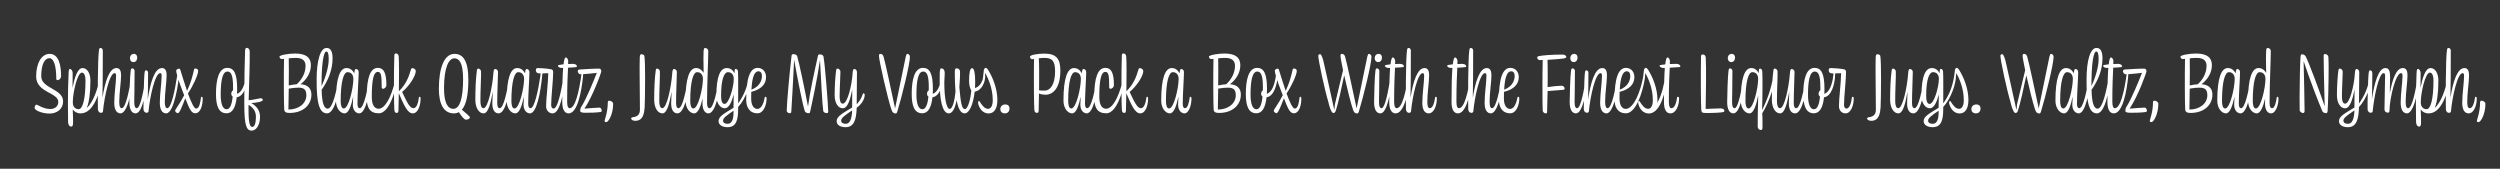 <svg width="4000" height="270" viewBox="0 0 4000 270" fill="none" xmlns="http://www.w3.org/2000/svg">
<rect x="0" y="0" width="4000" height="270" fill="#333333" stroke="none"/>
<g clip-path="url(#clip0_74_193)">
<path d="M58.26 167.4C60.36 167.4 69.04 174.4 80.52 174.4C87.94 174.4 93.26 170.06 93.26 163.06C93.26 147.8 57.84 148.36 57.84 122.32C57.84 101.04 66.38 86.2 79.4 86.2C94.38 86.2 97.74 105.1 97.74 122.04C97.74 124.84 95.36 128.2 91.86 128.2C90.88 128.2 90.04 127.36 90.04 125.96C90.04 103.28 85.28 93.06 79.12 93.06C71.42 93.06 65.96 103 65.96 121.9C65.96 141.92 100.96 141.78 100.96 162.22C100.96 174.4 91.16 181.68 79.26 181.68C66.38 181.68 55.32 176.22 55.32 172.58C55.32 170.34 56.72 167.4 58.26 167.4ZM125.882 174.68C132.042 174.68 136.802 159.84 136.802 128.2C136.802 121.06 134.562 116.16 131.062 116.16C123.502 116.16 116.362 149.48 116.502 163.76C116.502 170.76 120.282 174.68 125.882 174.68ZM116.922 195.96C116.922 201.14 115.802 202.54 114.122 202.54C111.182 202.54 109.362 200.44 108.942 195.54C108.802 193.16 108.662 180.84 108.662 166.42C108.662 150.32 109.082 130.3 109.782 116.58C109.922 111.26 110.902 110.28 112.022 110.28C113.422 110.28 116.222 112.52 116.222 117C116.222 121.76 116.082 130.3 116.082 140.52C119.302 124.14 123.922 108.88 132.182 108.88C139.322 108.88 144.642 117 144.642 128.62C144.642 149.9 142.402 164.32 138.762 172.72C149.122 163.9 156.822 141.92 160.322 120.92C161.022 117.56 163.262 120.36 162.982 122.74C160.462 147.52 150.102 181.4 129.102 181.4C128.962 181.4 128.822 181.4 128.682 181.4H128.542C123.222 181.4 119.302 178.88 116.362 175.24C116.782 183.78 116.922 189.24 116.922 195.96ZM158.461 79.34C158.881 77.52 159.441 76.82 160.561 76.68C162.101 76.68 164.341 77.8 164.481 80.46C164.621 112.66 164.201 140.94 163.921 156.48C167.981 131 174.701 108.88 186.321 108.88C191.641 108.88 193.741 113.36 193.741 120.22C193.741 131 190.801 148.78 190.801 163.06C190.801 171.18 192.761 173.14 194.721 173.14C201.161 173.14 206.621 145.7 210.541 120.78C210.821 119.94 210.961 119.24 211.381 119.24C212.221 119.24 213.201 120.64 213.201 122.04C213.201 128.76 206.201 181.4 192.901 181.4C186.741 181.4 182.821 175.66 182.821 164.6C182.821 149.62 185.621 133.8 185.761 121.48C185.761 118.54 185.061 117 183.381 117C175.121 117 166.861 155.22 164.761 178.18C164.481 179.72 163.221 180.56 161.821 180.56C159.301 180.56 157.061 179.02 156.641 174.96C156.361 164.32 156.081 93.62 158.461 79.34ZM213.536 99.36C209.896 99.36 207.936 96.42 207.936 93.2C207.936 89.14 210.456 86.2 214.236 86.2C218.156 86.2 219.556 89.42 219.556 91.94C219.556 96.56 217.036 99.36 213.536 99.36ZM218.716 173.14C224.736 173.14 229.636 145.7 233.556 120.78C233.696 119.8 233.976 119.24 234.396 119.24C235.376 119.24 236.216 120.92 236.076 122.74C233.696 147.1 227.816 181.4 217.036 181.4C210.596 181.4 206.956 174.96 206.956 163.2C206.956 154.38 207.936 119.52 209.196 112.38C209.616 110.28 210.036 109.58 211.296 109.44C213.116 109.44 215.356 110.56 215.356 113.64C215.356 142.9 214.796 154.66 214.796 162.92C214.796 171.04 216.756 173.14 218.716 173.14ZM267.585 173.14C274.025 173.14 279.625 145.7 283.545 120.78C283.685 119.94 283.965 119.24 284.245 119.24C285.085 119.24 286.065 120.64 286.065 122.04C286.065 128.76 279.065 181.4 265.905 181.4C259.605 181.4 255.685 175.52 255.685 164.32C255.825 149.34 258.485 133.66 258.625 121.48C258.625 118.54 257.925 117 256.385 117C247.985 117 239.725 155.36 237.625 178.32C237.485 179.58 236.225 180.42 234.545 180.42C232.305 180.42 229.785 178.74 229.505 174.68C229.365 167.54 230.205 122.74 231.465 115.18C231.745 113.5 232.305 112.66 233.425 112.52C234.825 112.52 236.925 113.5 236.925 116.3C236.925 134.22 236.645 149.62 236.365 159.42C240.425 132.68 247.005 108.88 259.185 108.88C264.505 108.88 266.605 113.36 266.605 120.22C266.605 131 263.665 148.78 263.665 163.06C263.665 171.04 265.625 173.14 267.585 173.14ZM312.304 181.26C305.864 181.26 302.504 172.86 296.484 157.18C291.584 169.78 287.384 181.12 284.584 181.12C282.624 181.12 280.244 178.74 280.244 177.34C280.244 174.68 286.684 167.96 294.664 152.42C293.964 150.74 293.264 148.92 292.564 146.96C285.144 128.2 281.924 116.3 281.924 113.36C281.924 111.96 282.764 111.12 284.304 110.42C285.144 110 285.844 109.86 286.684 109.86C287.384 109.86 288.084 110.28 288.504 111.68C290.464 117.7 294.664 132.12 299.284 145.42C305.164 132.96 307.964 122.6 310.624 110.56C310.904 110 311.604 109.58 312.304 109.58C314.684 109.58 317.064 110.7 317.064 113.5C317.064 119.52 308.664 138 300.684 149.48C305.444 162.5 310.344 173.7 313.704 173.7C319.304 173.7 320.564 163.2 321.544 155.92C321.684 155.22 322.104 154.8 322.664 154.8C323.784 154.8 324.344 155.92 324.344 157.88C324.344 168.24 320.984 181.26 312.304 181.26ZM362.503 174.82C368.103 174.82 371.043 167.12 372.303 154.52C370.623 153.4 370.063 151.72 370.063 150.04C370.063 147.94 370.903 145.7 372.863 144.44C372.863 142.62 372.863 140.66 372.863 138.7C372.863 119.8 369.503 114.48 363.903 114.48C355.643 114.48 353.123 130.16 353.123 151.72C353.123 165.58 356.203 174.82 362.503 174.82ZM362.503 181.26C349.763 181.26 345.563 169.08 345.563 150.32C345.563 127.5 350.043 108.6 363.623 108.6C374.263 108.6 379.443 117.42 379.443 142.06C379.443 144.86 379.443 147.52 379.163 150.04C387.423 147.66 391.763 135.2 393.723 120.78C394.003 120.08 394.143 119.52 394.423 119.52C395.403 119.52 396.523 120.78 396.383 122.6C395.543 135.76 390.503 154.24 378.743 155.64C377.063 171.46 372.023 181.26 362.503 181.26ZM402.763 208.98C393.943 208.98 390.863 200.44 390.863 164.6C390.863 125.26 391.423 102.58 392.123 81.02C392.403 77.52 393.243 76.54 394.643 76.54C397.443 76.54 399.543 78.64 399.543 82.7C399.823 97.68 398.843 128.06 397.863 160.4C404.723 159.98 415.083 157.18 417.603 157.18C418.863 157.18 420.543 158.72 420.543 159.84C420.543 162.5 411.583 164.32 402.203 164.88C411.723 170.76 416.063 177.48 416.063 187.14C416.063 199.74 410.043 208.98 402.763 208.98ZM403.603 203.1C407.243 203.1 409.483 197.36 409.483 187C409.483 178.88 406.123 173 397.723 167.68C397.723 168.94 397.583 170.34 397.583 171.74C397.723 187.42 397.723 203.1 403.603 203.1ZM461.869 175.24C477.549 175.24 490.149 165.86 490.149 152.42C490.149 144.58 487.629 140.24 477.549 140.24C474.329 140.24 468.309 140.66 462.009 141.78C461.869 156.06 461.589 169.22 461.449 175.24H461.869ZM473.349 92.64C469.429 92.64 465.509 92.92 462.009 93.34C462.289 102.02 462.149 119.66 462.009 136.74C466.349 135.76 471.109 135.06 474.889 134.78C483.289 126.94 488.889 116.72 488.889 105.1C488.889 97.82 484.689 92.64 473.349 92.64ZM450.669 94.46C448.429 94.46 447.169 91.94 447.169 90.68C447.169 88.16 461.589 85.64 471.949 85.64C490.569 85.64 497.429 92.78 497.429 104.4C497.429 116.58 490.569 127.22 480.909 134.78C492.809 135.48 498.269 141.78 498.269 151.44C498.269 167.54 485.389 180.7 463.269 180.7C457.669 180.7 455.009 179.16 454.729 175.24C454.169 167.68 453.889 119.8 454.449 94.18C452.909 94.32 451.509 94.46 450.669 94.46ZM514.468 135.48C514.468 136.32 514.468 137.02 514.468 137.72C521.748 122.04 525.948 105.8 525.948 94.74C525.948 84.8 524.268 82.42 522.168 82.42C517.548 82.42 514.468 103 514.468 135.48ZM524.408 173.84C532.108 173.84 538.548 146.12 542.468 120.78C543.028 117.42 545.268 120.22 544.988 122.6C542.608 147.1 535.748 181.4 523.288 181.4C511.248 181.4 506.347 165.86 506.627 127.22C506.627 96.84 512.508 76.68 522.588 76.68C529.168 76.68 532.108 82.56 532.108 93.34C532.108 111.82 525.108 128.76 514.608 143.74C515.168 164.32 518.108 173.84 524.408 173.84ZM555.993 115.46C549.973 115.46 545.073 129.88 545.073 161.66C545.073 168.38 546.473 173.56 550.113 173.56C557.953 173.56 565.373 140.52 565.373 126.38C565.373 119.38 561.733 115.46 555.993 115.46ZM574.753 181.4C569.293 181.4 564.253 175.94 564.533 167.12L565.093 154.52C562.013 168.94 557.953 181.4 551.373 181.4C544.513 181.4 537.513 173.28 537.513 161.1C537.513 124.84 543.953 108.88 554.313 108.88C560.193 108.88 564.253 112.38 566.913 117.28C567.473 112.24 567.753 110.42 569.573 110.42C572.093 110.42 573.913 112.66 573.913 115.32C573.913 124.84 571.953 150.32 571.953 166.14C571.953 171.88 573.913 173.14 575.593 173.14C582.033 173.14 587.773 145.7 591.553 120.78C592.253 117.42 594.493 120.22 594.213 122.74C591.693 147.1 585.673 181.4 574.753 181.4ZM605.912 173.98C618.092 173.98 629.432 146.82 633.772 120.78C634.052 119.94 634.192 119.24 634.612 119.24C635.452 119.24 636.432 120.64 636.432 122.04C636.432 128.76 626.352 181.26 606.052 181.26C591.772 181.26 586.732 172.44 586.732 156.06C586.732 123.72 592.612 108.6 604.652 108.6C613.752 108.6 618.232 116.16 618.232 136.18C618.232 139.68 614.872 142.06 613.052 142.06C611.652 142.06 610.672 141.36 610.672 139.54C610.812 119.94 609.552 115.04 604.512 115.04C598.212 115.04 594.852 125.54 594.852 154.94C594.852 169.22 599.892 173.98 605.912 173.98ZM630.941 88.44C630.941 86.62 631.921 85.5 633.321 85.5C635.841 85.5 637.801 87.18 637.941 90.54C638.641 98.8 638.501 124.56 638.221 145.98C649.281 135.2 653.901 123.86 657.541 111.12C657.961 109.58 658.661 109.02 659.921 109.02C661.601 109.02 665.241 110.56 665.241 113.78C665.241 121.34 654.881 137.72 643.401 147.1C651.101 163.34 655.581 173.14 661.461 173.14C667.061 173.14 669.301 163.2 670.281 155.78C670.561 155.22 670.841 154.8 671.401 154.8C672.381 154.8 672.941 155.92 672.941 157.88C672.941 168.24 669.021 181.4 660.341 181.4C651.801 181.4 645.781 167.12 638.081 149.06C637.941 162.36 637.661 173.56 637.521 176.92C637.241 179.44 636.681 180.7 634.861 180.7C632.621 180.7 631.221 179.3 630.941 175.8C630.241 168.38 629.961 113.64 630.941 88.44ZM725.419 174.12C735.779 174.12 740.959 156.62 740.959 126.66C740.959 98.38 733.679 93.34 726.959 93.34C717.999 93.34 710.439 108.04 710.439 141.08C710.439 164.6 716.319 174.12 725.419 174.12ZM726.259 181.4C710.579 181.4 702.179 167.54 702.179 142.2C702.179 108.18 710.859 86.2 727.239 86.2C740.119 86.2 749.359 96.14 749.359 127.5C749.359 150.46 746.279 167.12 738.999 175.52C743.619 179.72 749.079 183.92 751.319 186.58C751.739 187 751.879 187.42 751.879 187.84C751.879 189.94 748.519 191.48 745.579 191.48C742.499 191.48 738.299 185.74 734.239 179.44C731.859 180.7 729.199 181.4 726.259 181.4ZM797.794 181.4C791.354 181.4 787.574 175.38 787.714 165.02C787.714 164.88 787.994 155.36 788.414 146.54C785.194 164.88 781.274 181.4 773.714 181.4C766.294 181.4 760.554 172.58 760.554 159.7C760.554 143.18 761.254 125.12 762.934 113.36C763.214 110.7 763.774 109.72 765.174 109.72C766.714 109.72 769.514 111.12 769.654 114.62C770.074 121.06 768.534 146.26 768.674 161.66C768.674 168.24 770.074 173.14 773.574 173.14C780.994 173.14 787.714 138.56 789.254 119.24C789.674 112.8 790.094 110.42 792.334 110.42C794.714 110.42 796.814 112.52 796.814 115.18C796.814 124.42 795.554 147.52 795.554 164.88C795.554 171.46 797.514 173.14 799.474 173.14C805.914 173.14 811.514 145.7 815.434 120.78C816.134 117.42 818.374 120.22 818.094 122.74C815.574 147.1 809.274 181.4 797.794 181.4ZM829.157 115.46C823.137 115.46 818.237 129.88 818.237 161.66C818.237 168.38 819.637 173.56 823.277 173.56C831.117 173.56 838.537 140.52 838.537 126.38C838.537 119.38 834.897 115.46 829.157 115.46ZM847.917 181.4C842.457 181.4 837.417 175.94 837.697 167.12L838.257 154.52C835.177 168.94 831.117 181.4 824.537 181.4C817.677 181.4 810.677 173.28 810.677 161.1C810.677 124.84 817.117 108.88 827.477 108.88C833.357 108.88 837.417 112.38 840.077 117.28C840.637 112.24 840.917 110.42 842.737 110.42C845.257 110.42 847.077 112.66 847.077 115.32C847.077 124.84 845.117 150.32 845.117 166.14C845.117 171.88 847.077 173.14 848.757 173.14C855.197 173.14 860.937 145.7 864.717 120.78C865.417 117.42 867.657 120.22 867.377 122.74C864.857 147.1 858.837 181.4 847.917 181.4ZM885.656 173.7C892.236 173.7 897.696 147.66 902.036 120.78C902.596 117.42 904.836 120.22 904.556 122.74C902.176 147.1 896.156 181.4 884.256 181.4C877.676 181.4 873.756 175.94 873.756 169.92C873.756 158.02 876.976 133.38 877.256 117.14C874.736 117.28 870.956 117.28 867.876 117.42C867.456 121.06 867.036 125.4 866.616 128.2C866.476 129.74 866.196 130.02 865.636 130.02C864.516 130.02 863.676 129.18 863.676 128.06C864.096 125.54 864.656 121.62 865.076 117.42C864.236 117.42 863.536 117.42 863.116 117.42C858.216 117.42 857.236 114.34 857.376 111.96C857.516 110 858.496 108.88 860.316 108.88C863.676 108.88 873.476 109.44 881.036 110.7C883.836 111.26 885.096 112.24 885.096 115.46C885.096 127.92 881.876 155.08 881.876 167.96C881.876 171.32 883.416 173.7 885.656 173.7ZM899.603 163.2C899.603 137.3 900.163 119.8 901.003 108.74C899.883 108.74 899.043 108.74 898.483 108.74C895.683 108.74 892.603 107.06 892.603 105.1C892.603 104.12 896.663 103.42 901.703 102.86C902.543 95.02 903.803 91.94 905.203 91.94C907.303 91.94 909.123 95.16 909.123 97.54C909.123 98.94 909.123 100.62 908.983 102.44C912.343 102.16 915.283 102.16 916.963 102.16C921.163 102.16 923.123 104.68 923.123 105.94C923.123 106.5 922.703 107.06 922.003 107.34C921.163 107.62 914.723 108.04 908.843 108.32C908.283 119.52 907.443 136.6 907.443 162.92C907.443 171.04 909.543 173.14 911.503 173.14C920.603 173.14 926.343 145.7 930.263 120.78C930.823 117.42 933.063 120.22 932.783 122.74C930.403 147.1 923.823 181.4 909.823 181.4C903.243 181.4 899.603 174.96 899.603 163.2ZM936.167 180.42C930.987 180.42 928.327 179.44 928.327 177.62C928.327 174.54 929.027 172.44 929.867 171.18C937.847 159.28 950.867 126.94 954.927 116.58C947.367 117.42 938.967 118.4 933.087 118.68C932.807 122.04 932.387 125.82 932.107 128.48C931.967 129.88 931.547 130.02 930.987 130.02C929.867 130.02 929.027 129.18 929.027 128.06C929.447 125.68 929.867 122.46 930.287 118.82C929.727 118.82 929.307 118.82 928.887 118.82C925.807 118.82 924.407 115.32 924.407 113.92C924.407 111.68 926.087 111.12 929.027 111.12C937.567 110.56 950.027 109.72 959.127 109.86C960.667 109.86 962.067 111.54 962.067 114.06C962.067 116.16 948.627 153.82 935.047 173.84C943.307 173.28 953.947 172.16 959.127 172.16C961.087 172.16 962.767 174.54 962.767 177.06C962.767 178.18 962.487 178.88 961.227 179.16C953.667 180.28 944.987 180.42 936.167 180.42ZM970.105 195.4C968.285 195.4 967.305 194.56 967.305 193.72C967.305 191.34 972.485 180 972.485 163.62C972.485 162.08 973.605 161.1 974.585 161.1C977.665 161.1 981.025 163.2 981.025 166.28C981.025 182.8 973.465 195.4 970.105 195.4ZM1016.47 193.3C1012.69 193.3 1009.89 191.62 1009.89 189.66C1009.89 188.68 1010.59 187.84 1011.99 187.7C1019.55 186.72 1023.89 183.92 1023.89 175.24C1023.89 164.46 1023.61 142.48 1023.47 124C1023.33 112.52 1023.33 100.62 1023.61 91.94C1023.75 88.72 1024.17 86.76 1026.27 86.76C1027.81 86.76 1030.75 87.46 1031.03 89.84C1031.87 95.44 1032.15 108.74 1032.15 123.16C1032.15 143.88 1031.87 166.28 1031.45 171.6C1030.75 180.28 1029.49 193.3 1016.47 193.3ZM1083.95 181.4C1077.51 181.4 1073.73 175.38 1073.87 165.02C1073.87 164.88 1074.15 155.36 1074.57 146.54C1071.35 164.88 1067.43 181.4 1059.87 181.4C1052.45 181.4 1046.71 172.58 1046.71 159.7C1046.71 143.18 1047.41 125.12 1049.09 113.36C1049.37 110.7 1049.93 109.72 1051.33 109.72C1052.87 109.72 1055.67 111.12 1055.81 114.62C1056.23 121.06 1054.69 146.26 1054.83 161.66C1054.83 168.24 1056.23 173.14 1059.73 173.14C1067.15 173.14 1073.87 138.56 1075.41 119.24C1075.83 112.8 1076.25 110.42 1078.49 110.42C1080.87 110.42 1082.97 112.52 1082.97 115.18C1082.97 124.42 1081.71 147.52 1081.71 164.88C1081.71 171.46 1083.67 173.14 1085.63 173.14C1092.07 173.14 1097.67 145.7 1101.59 120.78C1102.29 117.42 1104.53 120.22 1104.25 122.74C1101.73 147.1 1095.43 181.4 1083.95 181.4ZM1115.31 115.46C1109.29 115.46 1104.39 129.88 1104.39 161.66C1104.39 168.38 1105.79 173.56 1109.43 173.56C1117.27 173.56 1124.69 140.52 1124.69 126.38C1124.69 119.38 1121.05 115.46 1115.31 115.46ZM1135.33 173.14C1141.63 173.14 1147.23 145.7 1151.15 120.78C1151.29 119.94 1151.43 119.24 1151.99 119.24C1152.97 119.24 1153.81 120.92 1153.81 122.74C1151.29 147.1 1144.99 181.4 1133.51 181.4C1127.91 181.4 1123.71 175.52 1123.99 164.74C1123.99 163.76 1123.99 161.1 1124.13 157.6C1121.05 170.62 1116.85 181.4 1110.69 181.4C1103.83 181.4 1096.83 173.28 1096.83 161.1C1096.83 124.84 1103.27 108.88 1113.63 108.88C1119.23 108.88 1123.15 112.1 1125.81 116.58C1125.81 116.3 1125.81 116.02 1125.81 115.88C1125.11 77.8 1125.53 76.82 1128.19 76.82C1131.41 76.82 1133.23 79.2 1133.23 81.72C1133.23 97.4 1131.27 135.06 1131.27 164.88C1131.27 171.46 1133.23 173.14 1135.33 173.14ZM1163.96 203.52C1156.4 203.52 1149.68 200.3 1149.68 193.72C1149.68 186.16 1159.34 181.26 1173.62 172.44C1173.76 166.98 1173.9 160.82 1173.9 152.42V151.16C1170.82 163.2 1166.34 173.28 1159.48 173.28C1152.9 173.28 1146.18 165.44 1146.18 153.4C1146.18 122.04 1152.48 108.88 1162.84 108.88C1168.72 108.88 1172.78 112.38 1175.16 117.14C1175.3 111.26 1175.86 110.28 1176.98 110.28C1179.36 110.28 1180.48 112.1 1180.76 114.34C1181.32 123.86 1181.04 140.8 1181.04 165.44C1189.58 153.26 1195.46 141.22 1198.68 120.78C1198.96 119.94 1199.1 119.24 1199.52 119.24C1200.36 119.24 1201.34 120.64 1201.34 122.04C1201.34 134.36 1193.22 158.16 1181.04 171.18C1181.04 172.02 1181.04 173 1181.04 173.84C1181.04 192.32 1177.96 203.52 1163.96 203.52ZM1164.52 198.06C1170.82 198.06 1173.62 190.78 1173.62 180.28C1173.62 179.3 1173.62 178.18 1173.62 177.2C1162.84 184.48 1156.82 188.82 1156.82 193.02C1156.82 195.68 1158.78 198.06 1164.52 198.06ZM1164.66 115.46C1158.64 115.46 1153.74 126.94 1153.74 153.12C1153.74 160.82 1155.14 166.28 1159.2 166.28C1166.62 166.28 1174.04 138.56 1174.04 126.38C1174.04 119.38 1170.4 115.46 1164.66 115.46ZM1213.36 114.06C1207.62 114.06 1203.42 122.04 1202.3 143.46C1216.02 138.28 1219.1 127.92 1219.1 121.62C1219.1 116.86 1217.14 114.06 1213.36 114.06ZM1211.82 174.26C1218.96 174.26 1222.18 163.34 1223.58 155.92C1223.86 155.22 1224.28 154.8 1224.98 154.8C1225.96 154.8 1226.52 155.92 1226.52 157.88C1226.52 168.24 1221.48 181.26 1212.1 181.26C1199.08 181.26 1193.9 171.32 1193.9 159.56C1193.9 125.26 1199.92 108.6 1212.24 108.6C1219.8 108.6 1225.68 114.34 1225.68 123.3C1225.68 134.92 1217.56 143.18 1202.02 146.96C1201.88 150.18 1201.88 153.82 1201.88 157.74C1201.88 168.94 1206.36 174.26 1211.82 174.26ZM1296.17 179.02C1295.75 180.56 1295.33 181.12 1293.79 181.12C1291.83 181.12 1288.61 180.28 1287.77 177.9C1284.27 168.38 1276.29 126.94 1270.55 95.44C1269.15 130.02 1266.63 167.4 1266.07 178.88C1265.93 180.56 1265.09 181.12 1263.69 181.12C1261.45 181.12 1258.79 179.72 1258.79 177.06C1258.79 166.84 1262.85 119.38 1266.49 89.28C1266.63 87.32 1267.75 86.62 1269.15 86.62C1271.81 86.62 1274.75 87.6 1275.45 89.7C1279.23 102.86 1287.35 141.92 1292.81 170.48C1295.89 146.96 1303.03 114.76 1308.63 89.56C1309.05 87.74 1309.61 87.04 1311.71 87.04C1313.95 87.04 1317.03 87.88 1317.59 90.54C1320.25 105.38 1324.87 166.84 1325.15 178.18C1325.15 179.86 1324.59 180.98 1322.91 180.98C1320.67 180.98 1317.59 180 1317.17 177.2C1315.63 166.28 1313.81 130.02 1311.99 96C1308.07 124.14 1299.25 165.3 1296.17 179.02ZM1352.93 203.52C1344.95 203.52 1338.65 200.3 1338.65 193.72C1338.65 186.16 1348.59 180.98 1363.43 172.02C1363.43 166.14 1363.43 154.24 1363.57 143.32C1360.49 159.14 1356.29 173.28 1348.45 173.28C1341.17 173.28 1335.43 165.02 1335.43 152.42C1335.43 138.42 1336.41 123.3 1337.67 113.36C1338.09 110.7 1338.65 109.72 1340.05 109.72C1342.01 109.72 1344.67 111.68 1344.67 115.04C1344.67 121.48 1343.41 141.78 1343.41 154.38C1343.41 160.96 1344.81 165.86 1348.45 165.86C1356.15 165.86 1362.87 136.04 1363.99 119.24C1364.41 112.8 1364.83 110.42 1366.79 110.42C1369.45 110.42 1370.99 112.66 1371.13 115.32C1371.27 125.4 1370.71 149.76 1370.71 166.84C1374.91 162.36 1378.27 157.6 1380.79 149.62C1380.93 149.34 1381.07 149.2 1381.49 149.2C1382.19 149.2 1383.59 150.32 1383.59 151.44C1383.59 159.84 1376.87 168.38 1370.71 172.3C1370.15 191.76 1366.37 203.52 1352.93 203.52ZM1353.49 198.06C1360.07 198.06 1363.01 189.52 1363.43 176.64C1352.09 184.34 1345.79 188.68 1345.79 193.02C1345.79 195.68 1347.75 198.06 1353.49 198.06ZM1426.37 175.52C1420.35 158.3 1406.35 96.42 1406.35 89.56C1406.35 87.46 1406.77 86.2 1408.45 86.2C1410.69 86.2 1412.65 87.32 1413.63 90.4C1417.13 102.72 1425.81 144.16 1432.11 173.42C1437.99 145 1446.25 104.96 1449.19 90.82C1450.03 87.46 1450.45 86.2 1451.99 86.2C1453.53 86.2 1455.91 88.16 1455.91 90.82C1455.91 102.16 1442.75 155.78 1435.89 177.9C1435.05 180.56 1434.49 181.54 1433.09 181.54C1429.87 181.54 1427.91 180.14 1426.37 175.52ZM1475.67 174.82C1481.27 174.82 1484.21 167.12 1485.47 154.52C1483.79 153.4 1483.23 151.72 1483.23 150.04C1483.23 147.94 1484.07 145.7 1486.03 144.44C1486.03 142.62 1486.03 140.66 1486.03 138.7C1486.03 119.8 1482.67 114.48 1477.07 114.48C1468.81 114.48 1466.29 130.16 1466.29 151.72C1466.29 165.58 1469.37 174.82 1475.67 174.82ZM1475.67 181.26C1462.93 181.26 1458.73 169.08 1458.73 150.32C1458.73 127.5 1463.21 108.6 1476.79 108.6C1487.43 108.6 1492.61 117.42 1492.61 142.06C1492.61 144.86 1492.61 147.52 1492.33 150.04C1500.59 147.66 1504.93 135.2 1506.89 120.78C1507.17 120.08 1507.31 119.52 1507.59 119.52C1508.57 119.52 1509.69 120.78 1509.55 122.6C1508.71 135.76 1503.67 154.24 1491.91 155.64C1490.23 171.46 1485.19 181.26 1475.67 181.26ZM1543.37 181.4C1536.93 181.4 1533.01 173.28 1530.63 160.4C1528.11 173 1524.05 181.4 1518.17 181.4C1507.53 181.4 1503.47 159.56 1503.47 130.44C1503.47 116.58 1503.61 113.92 1504.17 111.68C1504.45 110.14 1505.01 109.44 1506.27 109.44C1509.21 109.44 1511.59 112.1 1511.59 117C1511.59 120.92 1510.89 127.64 1510.89 131.7C1510.89 159.28 1514.81 174.26 1519.43 174.26C1524.05 174.26 1527.27 161.94 1528.81 146.68C1527.97 137.3 1527.69 126.52 1527.69 115.18C1527.69 110.98 1528.53 109.3 1530.35 109.3C1533.71 109.3 1536.09 111.4 1536.09 114.76C1536.09 119.94 1535.95 127.78 1534.97 139.68C1537.21 165.16 1538.89 174.54 1543.93 174.54C1548.55 174.54 1553.17 158.16 1554.01 144.58C1551.63 141.08 1550.51 134.78 1550.51 129.32C1550.51 116.58 1552.05 109.02 1555.27 109.02C1558.63 109.02 1560.31 117 1560.31 130.58C1560.31 134.08 1560.17 137.58 1560.03 140.94C1567.87 138.42 1572.21 130.72 1573.75 120.78C1573.89 119.94 1574.17 119.52 1574.45 119.52C1575.43 119.52 1576.55 120.92 1576.41 122.6C1575.99 131.7 1570.95 144.86 1559.47 146.68C1557.23 166.98 1550.93 181.4 1543.37 181.4ZM1595.81 159.98C1595.81 173.28 1590.91 181.54 1581.67 181.54C1572.99 181.54 1566.83 174.12 1565.01 165.44C1564.31 163.06 1565.99 160.4 1567.11 161.94C1571.59 169.22 1575.65 174.12 1580.97 174.12C1584.89 174.12 1588.39 169.92 1588.39 160.4C1588.39 140.38 1580.55 124.56 1576.49 116.86C1576.07 120.78 1575.51 125.4 1575.09 128.2C1574.95 129.74 1574.67 130.02 1574.11 130.02C1572.99 130.02 1572.15 129.18 1572.29 128.06C1572.71 124.28 1573.55 117.7 1574.25 111.54C1574.67 109.72 1576.49 108.46 1577.33 108.46C1578.31 108.46 1579.57 109.86 1580.97 111.82C1588.25 123.44 1595.81 141.64 1595.81 159.98ZM1607.78 181.4C1603.02 181.4 1600.5 178.32 1600.5 174.82C1600.5 170.34 1603.58 167.12 1608.48 167.12C1613.66 167.12 1615.2 170.62 1615.2 173.42C1615.2 178.46 1612.26 181.4 1607.78 181.4ZM1671.49 145C1679.75 145 1688.15 136.18 1688.15 114.06C1688.15 96.56 1682.83 92.64 1670.65 92.64C1667.85 92.64 1664.91 92.92 1662.11 93.34C1662.81 101.74 1662.67 124.7 1662.53 144.58C1664.49 144.72 1667.43 145 1671.49 145ZM1661.83 176.78C1661.69 179.3 1661.27 180.7 1659.31 180.56C1656.79 180.56 1655.25 179.44 1654.97 175.94C1654.27 168.8 1653.99 120.5 1654.41 94.46C1653.15 94.6 1652.03 94.74 1651.05 94.74C1649.23 94.74 1647.97 91.94 1647.97 90.68C1647.97 87.74 1661.55 85.78 1670.79 85.78C1690.67 85.78 1696.55 94.46 1696.55 113.22C1696.55 139.26 1686.05 151.44 1672.89 151.58C1669.67 151.58 1664.91 150.88 1662.39 149.62C1662.25 162.5 1661.97 173.42 1661.83 176.78ZM1720.02 115.46C1714 115.46 1709.1 129.88 1709.1 161.66C1709.1 168.38 1710.5 173.56 1714.14 173.56C1721.98 173.56 1729.4 140.52 1729.4 126.38C1729.4 119.38 1725.76 115.46 1720.02 115.46ZM1738.78 181.4C1733.32 181.4 1728.28 175.94 1728.56 167.12L1729.12 154.52C1726.04 168.94 1721.98 181.4 1715.4 181.4C1708.54 181.4 1701.54 173.28 1701.54 161.1C1701.54 124.84 1707.98 108.88 1718.34 108.88C1724.22 108.88 1728.28 112.38 1730.94 117.28C1731.5 112.24 1731.78 110.42 1733.6 110.42C1736.12 110.42 1737.94 112.66 1737.94 115.32C1737.94 124.84 1735.98 150.32 1735.98 166.14C1735.98 171.88 1737.94 173.14 1739.62 173.14C1746.06 173.14 1751.8 145.7 1755.58 120.78C1756.28 117.42 1758.52 120.22 1758.24 122.74C1755.72 147.1 1749.7 181.4 1738.78 181.4ZM1769.94 173.98C1782.12 173.98 1793.46 146.82 1797.8 120.78C1798.08 119.94 1798.22 119.24 1798.64 119.24C1799.48 119.24 1800.46 120.64 1800.46 122.04C1800.46 128.76 1790.38 181.26 1770.08 181.26C1755.8 181.26 1750.75 172.44 1750.75 156.06C1750.75 123.72 1756.64 108.6 1768.68 108.6C1777.78 108.6 1782.26 116.16 1782.26 136.18C1782.26 139.68 1778.9 142.06 1777.08 142.06C1775.68 142.06 1774.7 141.36 1774.7 139.54C1774.84 119.94 1773.58 115.04 1768.54 115.04C1762.24 115.04 1758.88 125.54 1758.88 154.94C1758.88 169.22 1763.92 173.98 1769.94 173.98ZM1794.96 88.44C1794.96 86.62 1795.94 85.5 1797.34 85.5C1799.86 85.5 1801.82 87.18 1801.96 90.54C1802.66 98.8 1802.52 124.56 1802.24 145.98C1813.3 135.2 1817.92 123.86 1821.56 111.12C1821.98 109.58 1822.68 109.02 1823.94 109.02C1825.62 109.02 1829.26 110.56 1829.26 113.78C1829.26 121.34 1818.9 137.72 1807.42 147.1C1815.12 163.34 1819.6 173.14 1825.48 173.14C1831.08 173.14 1833.32 163.2 1834.3 155.78C1834.58 155.22 1834.86 154.8 1835.42 154.8C1836.4 154.8 1836.96 155.92 1836.96 157.88C1836.96 168.24 1833.04 181.4 1824.36 181.4C1815.82 181.4 1809.8 167.12 1802.1 149.06C1801.96 162.36 1801.68 173.56 1801.54 176.92C1801.26 179.44 1800.7 180.7 1798.88 180.7C1796.64 180.7 1795.24 179.3 1794.96 175.8C1794.26 168.38 1793.98 113.64 1794.96 88.44ZM1895.18 181.4C1889.72 181.4 1884.68 175.94 1884.96 167.12L1885.52 154.52C1882.44 168.94 1878.38 181.4 1871.8 181.4C1864.94 181.4 1857.94 173.28 1857.94 161.1C1857.94 124.84 1864.38 108.88 1874.74 108.88C1880.62 108.88 1884.68 112.38 1887.34 117.28C1887.9 112.24 1888.18 110.42 1890 110.42C1892.52 110.42 1894.34 112.66 1894.34 115.32C1894.34 124.84 1892.38 150.32 1892.38 166.14C1892.38 171.88 1894.34 173.14 1896.02 173.14C1900.64 173.14 1902.6 162.78 1903.58 155.78C1903.72 155.22 1904.14 154.8 1904.7 154.8C1905.68 154.8 1906.38 155.92 1906.38 157.88C1906.38 168.24 1902.18 181.4 1895.18 181.4ZM1876.42 115.46C1870.4 115.46 1865.5 129.88 1865.5 161.66C1865.5 168.38 1866.9 173.56 1870.54 173.56C1878.38 173.56 1885.8 140.52 1885.8 126.38C1885.8 119.38 1882.16 115.46 1876.42 115.46ZM1948.96 175.24C1964.64 175.24 1977.24 165.86 1977.24 152.42C1977.24 144.58 1974.72 140.24 1964.64 140.24C1961.42 140.24 1955.4 140.66 1949.1 141.78C1948.96 156.06 1948.68 169.22 1948.54 175.24H1948.96ZM1960.44 92.64C1956.52 92.64 1952.6 92.92 1949.1 93.34C1949.38 102.02 1949.24 119.66 1949.1 136.74C1953.44 135.76 1958.2 135.06 1961.98 134.78C1970.38 126.94 1975.98 116.72 1975.98 105.1C1975.98 97.82 1971.78 92.64 1960.44 92.64ZM1937.76 94.46C1935.52 94.46 1934.26 91.94 1934.26 90.68C1934.26 88.16 1948.68 85.64 1959.04 85.64C1977.66 85.64 1984.52 92.78 1984.52 104.4C1984.52 116.58 1977.66 127.22 1968 134.78C1979.9 135.48 1985.36 141.78 1985.36 151.44C1985.36 167.54 1972.48 180.7 1950.36 180.7C1944.76 180.7 1942.1 179.16 1941.82 175.24C1941.26 167.68 1940.98 119.8 1941.54 94.18C1940 94.32 1938.6 94.46 1937.76 94.46ZM2010.24 174.82C2015.84 174.82 2018.78 167.12 2020.04 154.52C2018.36 153.4 2017.8 151.72 2017.8 150.04C2017.8 147.94 2018.64 145.7 2020.6 144.44C2020.6 142.62 2020.6 140.66 2020.6 138.7C2020.6 119.8 2017.24 114.48 2011.64 114.48C2003.38 114.48 2000.86 130.16 2000.86 151.72C2000.86 165.58 2003.94 174.82 2010.24 174.82ZM2010.24 181.26C1997.5 181.26 1993.3 169.08 1993.3 150.32C1993.3 127.5 1997.78 108.6 2011.36 108.6C2022 108.6 2027.18 117.42 2027.18 142.06C2027.18 144.86 2027.18 147.52 2026.9 150.04C2035.16 147.66 2039.5 135.2 2041.46 120.78C2041.74 120.08 2041.88 119.52 2042.16 119.52C2043.14 119.52 2044.26 120.78 2044.12 122.6C2043.28 135.76 2038.24 154.24 2026.48 155.64C2024.8 171.46 2019.76 181.26 2010.24 181.26ZM2070.1 181.26C2063.66 181.26 2060.3 172.86 2054.28 157.18C2049.38 169.78 2045.18 181.12 2042.38 181.12C2040.42 181.12 2038.04 178.74 2038.04 177.34C2038.04 174.68 2044.48 167.96 2052.46 152.42C2051.76 150.74 2051.06 148.92 2050.36 146.96C2042.94 128.2 2039.72 116.3 2039.72 113.36C2039.72 111.96 2040.56 111.12 2042.1 110.42C2042.94 110 2043.64 109.86 2044.48 109.86C2045.18 109.86 2045.88 110.28 2046.3 111.68C2048.26 117.7 2052.46 132.12 2057.08 145.42C2062.96 132.96 2065.76 122.6 2068.42 110.56C2068.7 110 2069.4 109.58 2070.1 109.58C2072.48 109.58 2074.86 110.7 2074.86 113.5C2074.86 119.52 2066.46 138 2058.48 149.48C2063.24 162.5 2068.14 173.7 2071.5 173.7C2077.1 173.7 2078.36 163.2 2079.34 155.92C2079.48 155.22 2079.9 154.8 2080.46 154.8C2081.58 154.8 2082.14 155.92 2082.14 157.88C2082.14 168.24 2078.78 181.26 2070.1 181.26ZM2164.82 175.52C2161.32 165.58 2155.3 140.94 2150.68 120.5V120.64C2146.62 139.68 2141.3 165.72 2136.68 178.6C2135.42 180.7 2133.74 181.26 2132.48 180.56C2129.4 178.74 2126.88 170.06 2125.06 162.08C2120.3 146.82 2108.68 94.46 2109.24 88.58C2109.94 87.18 2111.34 86.34 2112.6 86.76C2114.7 87.88 2116.94 94.6 2118.34 101.6C2120.16 108.74 2129.26 151.02 2134.86 175.94C2135.42 171.32 2135.7 167.68 2135.98 166.28C2139.62 150.18 2145.08 128.76 2148.86 112.38C2146.48 100.9 2144.8 91.94 2144.8 89.56C2144.8 87.46 2145.22 86.2 2146.9 86.2C2149.14 86.2 2151.1 87.32 2152.08 90.4C2155.58 102.72 2164.26 144.16 2170.56 173.42C2176.44 145 2184.7 104.96 2187.64 90.82C2188.48 87.46 2188.9 86.2 2190.44 86.2C2191.98 86.2 2194.36 88.16 2194.36 90.82C2194.36 102.16 2181.2 155.78 2174.34 177.9C2173.5 180.56 2172.94 181.54 2171.54 181.54C2168.32 181.54 2166.36 180.14 2164.82 175.52ZM2205.12 99.36C2201.48 99.36 2199.52 96.42 2199.52 93.2C2199.52 89.14 2202.04 86.2 2205.82 86.2C2209.74 86.2 2211.14 89.42 2211.14 91.94C2211.14 96.56 2208.62 99.36 2205.12 99.36ZM2210.3 173.14C2216.32 173.14 2221.22 145.7 2225.14 120.78C2225.28 119.8 2225.56 119.24 2225.98 119.24C2226.96 119.24 2227.8 120.92 2227.66 122.74C2225.28 147.1 2219.4 181.4 2208.62 181.4C2202.18 181.4 2198.54 174.96 2198.54 163.2C2198.54 154.38 2199.52 119.52 2200.78 112.38C2201.2 110.28 2201.62 109.58 2202.88 109.44C2204.7 109.44 2206.94 110.56 2206.94 113.64C2206.94 142.9 2206.38 154.66 2206.38 162.92C2206.38 171.04 2208.34 173.14 2210.3 173.14ZM2222.77 163.2C2222.77 137.3 2223.33 119.8 2224.17 108.74C2223.05 108.74 2222.21 108.74 2221.65 108.74C2218.85 108.74 2215.77 107.06 2215.77 105.1C2215.77 104.12 2219.83 103.42 2224.87 102.86C2225.71 95.02 2226.97 91.94 2228.37 91.94C2230.47 91.94 2232.29 95.16 2232.29 97.54C2232.29 98.94 2232.29 100.62 2232.15 102.44C2235.51 102.16 2238.45 102.16 2240.13 102.16C2244.33 102.16 2246.29 104.68 2246.29 105.94C2246.29 106.5 2245.87 107.06 2245.17 107.34C2244.33 107.62 2237.89 108.04 2232.01 108.32C2231.45 119.52 2230.61 136.6 2230.61 162.92C2230.61 171.04 2232.71 173.14 2234.67 173.14C2243.77 173.14 2249.51 145.7 2253.43 120.78C2253.99 117.42 2256.23 120.22 2255.95 122.74C2253.57 147.1 2246.99 181.4 2232.99 181.4C2226.41 181.4 2222.77 174.96 2222.77 163.2ZM2251.35 79.34C2251.77 77.52 2252.33 76.82 2253.45 76.68C2254.99 76.68 2257.23 77.8 2257.37 80.46C2257.51 112.66 2257.09 140.94 2256.81 156.48C2260.87 131 2267.59 108.88 2279.21 108.88C2284.53 108.88 2286.63 113.36 2286.63 120.22C2286.63 131 2283.69 148.78 2283.69 163.06C2283.69 171.18 2285.65 173.14 2287.61 173.14C2292.93 173 2295.17 163.2 2296.15 155.92C2296.43 155.22 2296.71 154.8 2297.41 154.8C2298.39 154.8 2298.95 155.92 2298.95 157.88C2298.95 168.24 2294.61 181.4 2285.79 181.4C2279.63 181.4 2275.71 175.66 2275.71 164.6C2275.71 149.62 2278.51 133.8 2278.65 121.48C2278.65 118.54 2277.95 117 2276.27 117C2268.01 117 2259.75 155.22 2257.65 178.18C2257.37 179.72 2256.11 180.56 2254.71 180.56C2252.19 180.56 2249.95 179.02 2249.53 174.96C2249.25 164.32 2248.97 93.62 2251.35 79.34ZM2322.44 163.2C2322.44 137.3 2323 119.8 2323.84 108.74C2322.72 108.74 2321.88 108.74 2321.32 108.74C2318.52 108.74 2315.44 107.06 2315.44 105.1C2315.44 104.12 2319.5 103.42 2324.54 102.86C2325.38 95.02 2326.64 91.94 2328.04 91.94C2330.14 91.94 2331.96 95.16 2331.96 97.54C2331.96 98.94 2331.96 100.62 2331.82 102.44C2335.18 102.16 2338.12 102.16 2339.8 102.16C2344 102.16 2345.96 104.68 2345.96 105.94C2345.96 106.5 2345.54 107.06 2344.84 107.34C2344 107.62 2337.56 108.04 2331.68 108.32C2331.12 119.52 2330.28 136.6 2330.28 162.92C2330.28 171.04 2332.38 173.14 2334.34 173.14C2343.44 173.14 2349.18 145.7 2353.1 120.78C2353.66 117.42 2355.9 120.22 2355.62 122.74C2353.24 147.1 2346.66 181.4 2332.66 181.4C2326.08 181.4 2322.44 174.96 2322.44 163.2ZM2351.02 79.34C2351.44 77.52 2352 76.82 2353.12 76.68C2354.66 76.68 2356.9 77.8 2357.04 80.46C2357.18 112.66 2356.76 140.94 2356.48 156.48C2360.54 131 2367.26 108.88 2378.88 108.88C2384.2 108.88 2386.3 113.36 2386.3 120.22C2386.3 131 2383.36 148.78 2383.36 163.06C2383.36 171.18 2385.32 173.14 2387.28 173.14C2393.72 173.14 2399.18 145.7 2403.1 120.78C2403.38 119.94 2403.52 119.24 2403.94 119.24C2404.78 119.24 2405.76 120.64 2405.76 122.04C2405.76 128.76 2398.76 181.4 2385.46 181.4C2379.3 181.4 2375.38 175.66 2375.38 164.6C2375.38 149.62 2378.18 133.8 2378.32 121.48C2378.32 118.54 2377.62 117 2375.94 117C2367.68 117 2359.42 155.22 2357.32 178.18C2357.04 179.72 2355.78 180.56 2354.38 180.56C2351.86 180.56 2349.62 179.02 2349.2 174.96C2348.92 164.32 2348.64 93.62 2351.02 79.34ZM2417.72 114.06C2411.98 114.06 2407.78 122.04 2406.66 143.46C2420.38 138.28 2423.46 127.92 2423.46 121.62C2423.46 116.86 2421.5 114.06 2417.72 114.06ZM2416.18 174.26C2423.32 174.26 2426.54 163.34 2427.94 155.92C2428.22 155.22 2428.64 154.8 2429.34 154.8C2430.32 154.8 2430.88 155.92 2430.88 157.88C2430.88 168.24 2425.84 181.26 2416.46 181.26C2403.44 181.26 2398.25 171.32 2398.25 159.56C2398.25 125.26 2404.28 108.6 2416.6 108.6C2424.16 108.6 2430.04 114.34 2430.04 123.3C2430.04 134.92 2421.92 143.18 2406.38 146.96C2406.24 150.18 2406.24 153.82 2406.24 157.74C2406.24 168.94 2410.72 174.26 2416.18 174.26ZM2463.43 96.14C2461.05 96.14 2459.51 93.76 2459.51 91.94C2459.51 90.68 2460.63 90.12 2462.73 89.7C2468.61 88.58 2481.35 87.32 2500.67 87.32C2504.17 87.32 2506.13 89.84 2506.13 91.24C2506.13 92.5 2504.17 93.2 2500.81 93.76C2495.35 94.46 2485.13 95.16 2476.03 95.72C2476.31 102.16 2476.31 113.64 2476.31 126.1C2476.31 130.44 2476.17 134.92 2476.17 139.4C2483.45 138.14 2493.81 137.16 2498.43 137.16C2501.51 137.16 2503.47 139.68 2503.47 141.64C2503.47 142.9 2502.63 143.46 2500.95 143.74C2497.45 143.88 2483.73 145.14 2476.17 145.7C2475.89 161.66 2475.47 175.8 2475.33 179.44C2475.33 180.84 2474.77 181.4 2473.09 181.4C2470.99 181.4 2468.47 179.58 2468.33 176.78C2468.05 174.26 2467.91 157.18 2467.91 138.14C2467.91 123.3 2468.05 107.34 2468.33 96C2466.51 96.14 2464.83 96.14 2463.43 96.14ZM2518.07 99.36C2514.43 99.36 2512.47 96.42 2512.47 93.2C2512.47 89.14 2514.99 86.2 2518.77 86.2C2522.69 86.2 2524.09 89.42 2524.09 91.94C2524.09 96.56 2521.57 99.36 2518.07 99.36ZM2523.25 173.14C2529.27 173.14 2534.17 145.7 2538.09 120.78C2538.23 119.8 2538.51 119.24 2538.93 119.24C2539.91 119.24 2540.75 120.92 2540.61 122.74C2538.23 147.1 2532.35 181.4 2521.57 181.4C2515.13 181.4 2511.49 174.96 2511.49 163.2C2511.49 154.38 2512.47 119.52 2513.73 112.38C2514.15 110.28 2514.57 109.58 2515.83 109.44C2517.65 109.44 2519.89 110.56 2519.89 113.64C2519.89 142.9 2519.33 154.66 2519.33 162.92C2519.33 171.04 2521.29 173.14 2523.25 173.14ZM2572.12 173.14C2578.56 173.14 2584.16 145.7 2588.08 120.78C2588.22 119.94 2588.5 119.24 2588.78 119.24C2589.62 119.24 2590.6 120.64 2590.6 122.04C2590.6 128.76 2583.6 181.4 2570.44 181.4C2564.14 181.4 2560.22 175.52 2560.22 164.32C2560.36 149.34 2563.02 133.66 2563.16 121.48C2563.16 118.54 2562.46 117 2560.92 117C2552.52 117 2544.26 155.36 2542.16 178.32C2542.02 179.58 2540.76 180.42 2539.08 180.42C2536.84 180.42 2534.32 178.74 2534.04 174.68C2533.9 167.54 2534.74 122.74 2536 115.18C2536.28 113.5 2536.84 112.66 2537.96 112.52C2539.36 112.52 2541.46 113.5 2541.46 116.3C2541.46 134.22 2541.18 149.62 2540.9 159.42C2544.96 132.68 2551.54 108.88 2563.72 108.88C2569.04 108.88 2571.14 113.36 2571.14 120.22C2571.14 131 2568.2 148.78 2568.2 163.06C2568.2 171.04 2570.16 173.14 2572.12 173.14ZM2602.7 114.06C2596.96 114.06 2592.76 122.04 2591.64 143.46C2605.36 138.28 2608.44 127.92 2608.44 121.62C2608.44 116.86 2606.48 114.06 2602.7 114.06ZM2601.16 174.26C2613.62 174.26 2625.1 146.82 2629.44 120.78C2629.72 119.94 2629.86 119.24 2630.28 119.24C2631.12 119.24 2632.1 120.64 2632.1 122.04C2632.1 128.76 2621.88 181.26 2601.44 181.26C2588.42 181.26 2583.24 171.32 2583.24 159.56C2583.24 125.26 2589.26 108.6 2601.58 108.6C2609.14 108.6 2615.02 114.34 2615.02 123.3C2615.02 134.92 2606.9 143.18 2591.36 146.96C2591.22 150.18 2591.22 153.82 2591.22 157.74C2591.22 168.94 2595.7 174.26 2601.16 174.26ZM2651.96 159.98C2651.96 161.52 2651.96 163.06 2651.82 164.32C2659.8 149.9 2662.46 133.94 2664.7 120.64C2665.12 117.98 2667.36 119.94 2667.22 122.6C2666.38 139.4 2658.54 181.54 2638.24 181.54H2637.82C2629.14 181.54 2622.98 174.12 2621.16 165.44C2620.46 163.06 2622.14 160.4 2623.26 161.94C2627.74 169.22 2631.8 174.12 2637.12 174.12C2641.04 174.12 2644.54 169.92 2644.54 160.4C2644.54 140.38 2636.7 124.56 2632.64 116.86C2632.22 120.78 2631.66 125.4 2631.24 128.2C2631.1 129.74 2630.82 130.02 2630.26 130.02C2629.14 130.02 2628.3 129.18 2628.44 128.06C2628.86 124.28 2629.7 117.7 2630.4 111.54C2630.82 109.72 2632.64 108.46 2633.48 108.46C2634.46 108.46 2635.72 109.86 2637.12 111.82C2644.4 123.44 2651.96 141.64 2651.96 159.98ZM2672.54 181.4C2665.96 181.4 2662.32 174.96 2662.32 163.2C2662.32 137.3 2662.88 119.8 2663.72 108.74C2662.6 108.74 2661.76 108.74 2661.2 108.74C2658.4 108.74 2655.32 107.06 2655.32 105.1C2655.32 104.12 2659.38 103.42 2664.42 103C2665.26 95.16 2666.52 91.94 2667.92 91.94C2670.02 91.94 2671.84 95.16 2671.84 97.54C2671.84 98.94 2671.84 100.62 2671.7 102.44C2676.32 102.3 2680.66 102.16 2682.48 102.16C2686.54 102.16 2688.64 104.68 2688.64 105.94C2688.64 106.5 2688.22 107.06 2687.52 107.34C2686.68 107.48 2678.56 108.04 2671.56 108.32C2671 119.52 2670.16 136.6 2670.16 162.92C2670.16 171.04 2672.26 173.14 2674.22 173.14C2679.96 173.14 2682.34 163.2 2683.32 155.92C2683.74 155.22 2684.16 154.8 2684.86 154.8C2685.98 154.8 2686.54 155.92 2686.54 157.88C2686.54 168.24 2681.92 181.4 2672.54 181.4ZM2721.63 90.12C2721.63 88.44 2722.47 87.18 2724.15 87.18C2726.67 87.18 2728.91 88.44 2729.19 91.94C2730.17 104.54 2729.47 159.56 2729.05 174.26C2738.01 173.84 2749.49 173.42 2752.85 173.42C2756.91 173.42 2759.01 175.1 2759.01 177.34C2759.01 178.88 2758.17 179.3 2754.11 179.86C2751.87 180.14 2741.23 180.84 2733.95 180.84C2727.23 180.84 2724.43 180.7 2723.45 179.72C2722.75 179.02 2722.19 177.76 2722.05 175.94C2721.35 168.38 2721.07 114.9 2721.63 90.12ZM2770.04 99.36C2766.4 99.36 2764.44 96.42 2764.44 93.2C2764.44 89.14 2766.96 86.2 2770.74 86.2C2774.66 86.2 2776.06 89.42 2776.06 91.94C2776.06 96.56 2773.54 99.36 2770.04 99.36ZM2775.22 173.14C2781.24 173.14 2786.14 145.7 2790.06 120.78C2790.2 119.8 2790.48 119.24 2790.9 119.24C2791.88 119.24 2792.72 120.92 2792.58 122.74C2790.2 147.1 2784.32 181.4 2773.54 181.4C2767.1 181.4 2763.46 174.96 2763.46 163.2C2763.46 154.38 2764.44 119.52 2765.7 112.38C2766.12 110.28 2766.54 109.58 2767.8 109.44C2769.62 109.44 2771.86 110.56 2771.86 113.64C2771.86 142.9 2771.3 154.66 2771.3 162.92C2771.3 171.04 2773.26 173.14 2775.22 173.14ZM2817.51 208C2815.41 208 2812.47 206.6 2812.33 202.4C2812.19 192.46 2812.61 172.58 2813.17 152.42C2810.09 167.68 2806.03 181.4 2799.03 181.4C2792.17 181.4 2785.17 173.28 2785.17 161.1C2785.17 124.84 2791.61 108.88 2801.97 108.88C2807.57 108.88 2811.49 112.24 2814.01 117C2814.15 115.6 2814.15 114.34 2814.15 113.08C2814.15 110.84 2814.99 109.72 2815.97 109.72C2817.37 109.72 2819.47 111.26 2819.61 113.64C2820.17 124.14 2820.17 147.66 2819.33 176.22C2827.73 159.42 2834.03 141.64 2837.39 120.78C2837.53 119.94 2837.81 119.24 2838.09 119.24C2839.07 119.24 2839.91 120.64 2839.91 122.04C2839.91 134.5 2831.51 162.08 2819.61 181.26C2819.89 186.3 2820.03 191.9 2820.03 202.54C2820.03 207.02 2819.47 208 2817.51 208ZM2803.65 115.46C2797.63 115.46 2792.73 129.88 2792.73 161.66C2792.73 168.38 2794.13 173.56 2797.77 173.56C2805.61 173.56 2813.03 140.52 2813.03 126.38C2813.03 119.38 2809.39 115.46 2803.65 115.46ZM2872.23 181.4C2865.79 181.4 2862.01 175.38 2862.15 165.02C2862.15 164.88 2862.43 155.36 2862.85 146.54C2859.63 164.88 2855.71 181.4 2848.15 181.4C2840.73 181.4 2834.99 172.58 2834.99 159.7C2834.99 143.18 2835.69 125.12 2837.37 113.36C2837.65 110.7 2838.21 109.72 2839.61 109.72C2841.15 109.72 2843.95 111.12 2844.09 114.62C2844.51 121.06 2842.97 146.26 2843.11 161.66C2843.11 168.24 2844.51 173.14 2848.01 173.14C2855.43 173.14 2862.15 138.56 2863.69 119.24C2864.11 112.8 2864.53 110.42 2866.77 110.42C2869.15 110.42 2871.25 112.52 2871.25 115.18C2871.25 124.42 2869.99 147.52 2869.99 164.88C2869.99 171.46 2871.95 173.14 2873.91 173.14C2880.35 173.14 2885.95 145.7 2889.87 120.78C2890.57 117.42 2892.81 120.22 2892.53 122.74C2890.01 147.1 2883.71 181.4 2872.23 181.4ZM2902.19 174.82C2907.79 174.82 2910.73 167.12 2911.99 154.52C2910.31 153.4 2909.75 151.72 2909.75 150.04C2909.75 147.94 2910.59 145.7 2912.55 144.44C2912.55 142.62 2912.55 140.66 2912.55 138.7C2912.55 119.8 2909.19 114.48 2903.59 114.48C2895.33 114.48 2892.81 130.16 2892.81 151.72C2892.81 165.58 2895.89 174.82 2902.19 174.82ZM2902.19 181.26C2889.45 181.26 2885.25 169.08 2885.25 150.32C2885.25 127.5 2889.73 108.6 2903.31 108.6C2913.95 108.6 2919.13 117.42 2919.13 142.06C2919.13 144.86 2919.13 147.52 2918.85 150.04C2927.11 147.66 2931.45 135.2 2933.41 120.78C2933.69 120.08 2933.83 119.52 2934.11 119.52C2935.09 119.52 2936.21 120.78 2936.07 122.6C2935.23 135.76 2930.19 154.24 2918.43 155.64C2916.75 171.46 2911.71 181.26 2902.19 181.26ZM2954.21 173.7C2959.81 173.7 2962.05 163.48 2963.03 156.06C2963.31 155.36 2963.73 154.8 2964.43 154.8C2965.41 154.8 2965.97 155.92 2965.97 157.88C2965.97 168.24 2961.63 181.4 2952.81 181.4C2946.23 181.4 2942.31 175.94 2942.31 169.92C2942.31 158.02 2945.53 133.38 2945.81 117.14C2943.29 117.28 2939.51 117.28 2936.43 117.42C2936.01 121.06 2935.59 125.4 2935.17 128.2C2935.03 129.74 2934.75 130.02 2934.19 130.02C2933.07 130.02 2932.23 129.18 2932.23 128.06C2932.65 125.54 2933.21 121.62 2933.63 117.42C2932.79 117.42 2932.09 117.42 2931.67 117.42C2926.77 117.42 2925.79 114.34 2925.93 111.96C2926.07 110 2927.05 108.88 2928.87 108.88C2932.23 108.88 2942.03 109.44 2949.59 110.7C2952.39 111.26 2953.65 112.24 2953.65 115.46C2953.65 127.92 2950.43 155.08 2950.43 167.96C2950.43 171.32 2951.97 173.7 2954.21 173.7ZM2993.97 193.3C2990.19 193.3 2987.39 191.62 2987.39 189.66C2987.39 188.68 2988.09 187.84 2989.49 187.7C2997.05 186.72 3001.39 183.92 3001.39 175.24C3001.39 164.46 3001.11 142.48 3000.97 124C3000.83 112.52 3000.83 100.62 3001.11 91.94C3001.25 88.72 3001.67 86.76 3003.77 86.76C3005.31 86.76 3008.25 87.46 3008.53 89.84C3009.37 95.44 3009.65 108.74 3009.65 123.16C3009.65 143.88 3009.37 166.28 3008.95 171.6C3008.25 180.28 3006.99 193.3 2993.97 193.3ZM3061.45 181.4C3055.01 181.4 3051.23 175.38 3051.37 165.02C3051.37 164.88 3051.65 155.36 3052.07 146.54C3048.85 164.88 3044.93 181.4 3037.37 181.4C3029.95 181.4 3024.21 172.58 3024.21 159.7C3024.21 143.18 3024.91 125.12 3026.59 113.36C3026.87 110.7 3027.43 109.72 3028.83 109.72C3030.37 109.72 3033.17 111.12 3033.31 114.62C3033.73 121.06 3032.19 146.26 3032.33 161.66C3032.33 168.24 3033.73 173.14 3037.23 173.14C3044.65 173.14 3051.37 138.56 3052.91 119.24C3053.33 112.8 3053.75 110.42 3055.99 110.42C3058.37 110.42 3060.47 112.52 3060.47 115.18C3060.47 124.42 3059.21 147.52 3059.21 164.88C3059.21 171.46 3061.17 173.14 3063.13 173.14C3069.57 173.14 3075.17 145.7 3079.09 120.78C3079.79 117.42 3082.03 120.22 3081.75 122.74C3079.23 147.1 3072.93 181.4 3061.45 181.4ZM3092.11 203.52C3084.55 203.52 3077.83 200.3 3077.83 193.72C3077.83 186.16 3087.49 181.26 3101.77 172.44C3101.91 166.98 3102.05 160.82 3102.05 152.42V151.16C3098.97 163.2 3094.49 173.28 3087.63 173.28C3081.05 173.28 3074.33 165.44 3074.33 153.4C3074.33 122.04 3080.63 108.88 3090.99 108.88C3096.87 108.88 3100.93 112.38 3103.31 117.14C3103.45 111.26 3104.01 110.28 3105.13 110.28C3107.51 110.28 3108.63 112.1 3108.91 114.34C3109.47 123.86 3109.19 140.8 3109.19 165.44C3117.73 153.26 3123.61 141.22 3126.83 120.78C3127.11 119.94 3127.25 119.24 3127.67 119.24C3128.51 119.24 3129.49 120.64 3129.49 122.04C3129.49 134.36 3121.37 158.16 3109.19 171.18C3109.19 172.02 3109.19 173 3109.19 173.84C3109.19 192.32 3106.11 203.52 3092.11 203.52ZM3092.67 198.06C3098.97 198.06 3101.77 190.78 3101.77 180.28C3101.77 179.3 3101.77 178.18 3101.77 177.2C3090.99 184.48 3084.97 188.82 3084.97 193.02C3084.97 195.68 3086.93 198.06 3092.67 198.06ZM3092.81 115.46C3086.79 115.46 3081.89 126.94 3081.89 153.12C3081.89 160.82 3083.29 166.28 3087.35 166.28C3094.77 166.28 3102.19 138.56 3102.19 126.38C3102.19 119.38 3098.55 115.46 3092.81 115.46ZM3149.48 159.98C3149.48 173.28 3144.58 181.54 3135.34 181.54C3126.66 181.54 3120.5 174.12 3118.68 165.44C3117.98 163.06 3119.66 160.4 3120.78 161.94C3125.26 169.22 3129.32 174.12 3134.64 174.12C3138.56 174.12 3142.06 169.92 3142.06 160.4C3142.06 140.38 3134.22 124.56 3130.16 116.86C3129.74 120.78 3129.18 125.4 3128.76 128.2C3128.62 129.74 3128.34 130.02 3127.78 130.02C3126.66 130.02 3125.82 129.18 3125.96 128.06C3126.38 124.28 3127.22 117.7 3127.92 111.54C3128.34 109.72 3130.16 108.46 3131 108.46C3131.98 108.46 3133.24 109.86 3134.64 111.82C3141.92 123.44 3149.48 141.64 3149.48 159.98ZM3161.45 181.4C3156.69 181.4 3154.17 178.32 3154.17 174.82C3154.17 170.34 3157.25 167.12 3162.15 167.12C3167.33 167.12 3168.87 170.62 3168.87 173.42C3168.87 178.46 3165.93 181.4 3161.45 181.4ZM3256.24 175.52C3252.74 165.58 3246.72 140.94 3242.1 120.5V120.64C3238.04 139.68 3232.72 165.72 3228.1 178.6C3226.84 180.7 3225.16 181.26 3223.9 180.56C3220.82 178.74 3218.3 170.06 3216.48 162.08C3211.72 146.82 3200.1 94.46 3200.66 88.58C3201.36 87.18 3202.76 86.34 3204.02 86.76C3206.12 87.88 3208.36 94.6 3209.76 101.6C3211.58 108.74 3220.68 151.02 3226.28 175.94C3226.84 171.32 3227.12 167.68 3227.4 166.28C3231.04 150.18 3236.5 128.76 3240.28 112.38C3237.9 100.9 3236.22 91.94 3236.22 89.56C3236.22 87.46 3236.64 86.2 3238.32 86.2C3240.56 86.2 3242.52 87.32 3243.5 90.4C3247 102.72 3255.68 144.16 3261.98 173.42C3267.86 145 3276.12 104.96 3279.06 90.82C3279.9 87.46 3280.32 86.2 3281.86 86.2C3283.4 86.2 3285.78 88.16 3285.78 90.82C3285.78 102.16 3272.62 155.78 3265.76 177.9C3264.92 180.56 3264.36 181.54 3262.96 181.54C3259.74 181.54 3257.78 180.14 3256.24 175.52ZM3307.18 115.46C3301.16 115.46 3296.26 129.88 3296.26 161.66C3296.26 168.38 3297.66 173.56 3301.3 173.56C3309.14 173.56 3316.56 140.52 3316.56 126.38C3316.56 119.38 3312.92 115.46 3307.18 115.46ZM3325.94 181.4C3320.48 181.4 3315.44 175.94 3315.72 167.12L3316.28 154.52C3313.2 168.94 3309.14 181.4 3302.56 181.4C3295.7 181.4 3288.7 173.28 3288.7 161.1C3288.7 124.84 3295.14 108.88 3305.5 108.88C3311.38 108.88 3315.44 112.38 3318.1 117.28C3318.66 112.24 3318.94 110.42 3320.76 110.42C3323.28 110.42 3325.1 112.66 3325.1 115.32C3325.1 124.84 3323.14 150.32 3323.14 166.14C3323.14 171.88 3325.1 173.14 3326.78 173.14C3333.22 173.14 3338.96 145.7 3342.74 120.78C3343.44 117.42 3345.68 120.22 3345.4 122.74C3342.88 147.1 3336.86 181.4 3325.94 181.4ZM3346.32 135.48C3346.32 136.32 3346.32 137.02 3346.32 137.72C3353.6 122.04 3357.8 105.8 3357.8 94.74C3357.8 84.8 3356.12 82.42 3354.02 82.42C3349.4 82.42 3346.32 103 3346.32 135.48ZM3356.26 173.84C3363.96 173.84 3370.4 146.12 3374.32 120.78C3374.88 117.42 3377.12 120.22 3376.84 122.6C3374.46 147.1 3367.6 181.4 3355.14 181.4C3343.1 181.4 3338.2 165.86 3338.48 127.22C3338.48 96.84 3344.36 76.68 3354.44 76.68C3361.02 76.68 3363.96 82.56 3363.96 93.34C3363.96 111.82 3356.96 128.76 3346.46 143.74C3347.02 164.32 3349.96 173.84 3356.26 173.84ZM3371.89 163.2C3371.89 137.3 3372.45 119.8 3373.29 108.74C3372.17 108.74 3371.33 108.74 3370.77 108.74C3367.97 108.74 3364.89 107.06 3364.89 105.1C3364.89 104.12 3368.95 103.42 3373.99 102.86C3374.83 95.02 3376.09 91.94 3377.49 91.94C3379.59 91.94 3381.41 95.16 3381.41 97.54C3381.41 98.94 3381.41 100.62 3381.27 102.44C3384.63 102.16 3387.57 102.16 3389.25 102.16C3393.45 102.16 3395.41 104.68 3395.41 105.94C3395.41 106.5 3394.99 107.06 3394.29 107.34C3393.45 107.62 3387.01 108.04 3381.13 108.32C3380.57 119.52 3379.73 136.6 3379.73 162.92C3379.73 171.04 3381.83 173.14 3383.79 173.14C3392.89 173.14 3398.63 145.7 3402.55 120.78C3403.11 117.42 3405.35 120.22 3405.07 122.74C3402.69 147.1 3396.11 181.4 3382.11 181.4C3375.53 181.4 3371.89 174.96 3371.89 163.2ZM3408.45 180.42C3403.27 180.42 3400.61 179.44 3400.61 177.62C3400.61 174.54 3401.31 172.44 3402.15 171.18C3410.13 159.28 3423.15 126.94 3427.21 116.58C3419.65 117.42 3411.25 118.4 3405.37 118.68C3405.09 122.04 3404.67 125.82 3404.39 128.48C3404.25 129.88 3403.83 130.02 3403.27 130.02C3402.15 130.02 3401.31 129.18 3401.31 128.06C3401.73 125.68 3402.15 122.46 3402.57 118.82C3402.01 118.82 3401.59 118.82 3401.17 118.82C3398.09 118.82 3396.69 115.32 3396.69 113.92C3396.69 111.68 3398.37 111.12 3401.31 111.12C3409.85 110.56 3422.31 109.72 3431.41 109.86C3432.95 109.86 3434.35 111.54 3434.35 114.06C3434.35 116.16 3420.91 153.82 3407.33 173.84C3415.59 173.28 3426.23 172.16 3431.41 172.16C3433.37 172.16 3435.05 174.54 3435.05 177.06C3435.05 178.18 3434.77 178.88 3433.51 179.16C3425.95 180.28 3417.27 180.42 3408.45 180.42ZM3442.39 195.4C3440.57 195.4 3439.59 194.56 3439.59 193.72C3439.59 191.34 3444.77 180 3444.77 163.62C3444.77 162.08 3445.89 161.1 3446.87 161.1C3449.95 161.1 3453.31 163.2 3453.31 166.28C3453.31 182.8 3445.75 195.4 3442.39 195.4ZM3503.45 175.24C3519.13 175.24 3531.73 165.86 3531.73 152.42C3531.73 144.58 3529.21 140.24 3519.13 140.24C3515.91 140.24 3509.89 140.66 3503.59 141.78C3503.45 156.06 3503.17 169.22 3503.03 175.24H3503.45ZM3514.93 92.64C3511.01 92.64 3507.09 92.92 3503.59 93.34C3503.87 102.02 3503.73 119.66 3503.59 136.74C3507.93 135.76 3512.69 135.06 3516.47 134.78C3524.87 126.94 3530.47 116.72 3530.47 105.1C3530.47 97.82 3526.27 92.64 3514.93 92.64ZM3492.25 94.46C3490.01 94.46 3488.75 91.94 3488.75 90.68C3488.75 88.16 3503.17 85.64 3513.53 85.64C3532.15 85.64 3539.01 92.78 3539.01 104.4C3539.01 116.58 3532.15 127.22 3522.49 134.78C3534.39 135.48 3539.85 141.78 3539.85 151.44C3539.85 167.54 3526.97 180.7 3504.85 180.7C3499.25 180.7 3496.59 179.16 3496.31 175.24C3495.75 167.68 3495.47 119.8 3496.03 94.18C3494.49 94.32 3493.09 94.46 3492.25 94.46ZM3566.13 115.46C3560.11 115.46 3555.21 129.88 3555.21 161.66C3555.21 168.38 3556.61 173.56 3560.25 173.56C3568.09 173.56 3575.51 140.52 3575.51 126.38C3575.51 119.38 3571.87 115.46 3566.13 115.46ZM3584.89 181.4C3579.43 181.4 3574.39 175.94 3574.67 167.12L3575.23 154.52C3572.15 168.94 3568.09 181.4 3561.51 181.4C3554.65 181.4 3547.65 173.28 3547.65 161.1C3547.65 124.84 3554.09 108.88 3564.45 108.88C3570.33 108.88 3574.39 112.38 3577.05 117.28C3577.61 112.24 3577.89 110.42 3579.71 110.42C3582.23 110.42 3584.05 112.66 3584.05 115.32C3584.05 124.84 3582.09 150.32 3582.09 166.14C3582.09 171.88 3584.05 173.14 3585.73 173.14C3592.17 173.14 3597.91 145.7 3601.69 120.78C3602.39 117.42 3604.63 120.22 3604.35 122.74C3601.83 147.1 3595.81 181.4 3584.89 181.4ZM3615.35 115.46C3609.33 115.46 3604.43 129.88 3604.43 161.66C3604.43 168.38 3605.83 173.56 3609.47 173.56C3617.31 173.56 3624.73 140.52 3624.73 126.38C3624.73 119.38 3621.09 115.46 3615.35 115.46ZM3635.37 173.14C3639.85 173.14 3641.81 162.64 3642.79 155.92C3642.93 155.22 3643.35 154.8 3643.91 154.8C3645.03 154.8 3645.59 155.92 3645.59 157.88C3645.59 168.24 3641.11 181.4 3633.55 181.4C3627.95 181.4 3623.75 175.52 3624.03 164.74C3624.03 163.76 3624.03 161.1 3624.17 157.6C3621.09 170.62 3616.89 181.4 3610.73 181.4C3603.87 181.4 3596.87 173.28 3596.87 161.1C3596.87 124.84 3603.31 108.88 3613.67 108.88C3619.27 108.88 3623.19 112.1 3625.85 116.58C3625.85 116.3 3625.85 116.02 3625.85 115.88C3625.15 77.8 3625.57 76.82 3628.23 76.82C3631.45 76.82 3633.27 79.2 3633.27 81.72C3633.27 97.4 3631.31 135.06 3631.31 164.88C3631.31 171.46 3633.27 173.14 3635.37 173.14ZM3679.48 176.36C3679.34 173 3679.34 165.02 3679.34 154.8C3679.34 132.12 3680.18 98.38 3680.88 90.26C3681.16 88.16 3681.58 86.9 3683.26 86.9C3685.08 86.9 3687.6 87.74 3689 89.98C3694.74 101.32 3710.84 144.58 3719.52 170.06C3718.26 131.14 3717.84 94.74 3717.84 89.56C3717.84 87.32 3718.26 86.48 3719.94 86.48C3722.18 86.48 3725.26 88.02 3725.4 91.38C3725.68 94.88 3725.82 102.16 3725.82 108.74C3725.82 131.98 3724.84 171.18 3724.14 177.9C3724 179.72 3723.3 180.98 3721.9 180.98C3720.36 180.98 3717.14 180.56 3715.88 178.18C3709.58 163.9 3694.46 124.14 3685.78 97.82C3686.48 122.18 3687.32 169.36 3687.32 177.34C3687.32 179.58 3686.48 180.84 3685.08 180.84C3683.54 180.84 3679.9 179.58 3679.48 176.36ZM3756.59 203.52C3748.61 203.52 3742.31 200.3 3742.31 193.72C3742.31 186.16 3752.25 180.98 3767.09 172.02C3767.09 166.14 3767.09 154.24 3767.23 143.32C3764.15 159.14 3759.95 173.28 3752.11 173.28C3744.83 173.28 3739.09 165.02 3739.09 152.42C3739.09 138.42 3740.07 123.3 3741.33 113.36C3741.75 110.7 3742.31 109.72 3743.71 109.72C3745.67 109.72 3748.33 111.68 3748.33 115.04C3748.33 121.48 3747.07 141.78 3747.07 154.38C3747.07 160.96 3748.47 165.86 3752.11 165.86C3759.81 165.86 3766.53 136.04 3767.65 119.24C3768.07 112.8 3768.49 110.42 3770.45 110.42C3773.11 110.42 3774.65 112.66 3774.79 115.32C3774.93 125.12 3774.37 148.36 3774.37 165.72C3782.91 153.4 3788.93 141.36 3792.15 120.78C3792.43 119.94 3792.57 119.24 3792.99 119.24C3793.83 119.24 3794.81 120.64 3794.81 122.04C3794.81 134.36 3786.69 158.3 3774.37 171.32C3773.95 191.34 3770.17 203.52 3756.59 203.52ZM3757.15 198.06C3763.73 198.06 3766.67 189.52 3767.09 176.64C3755.75 184.34 3749.45 188.68 3749.45 193.02C3749.45 195.68 3751.41 198.06 3757.15 198.06ZM3851.16 181.4C3845 181.4 3841.08 175.52 3841.08 164.32C3841.08 149.34 3843.88 133.66 3844.02 121.48C3844.02 118.54 3843.32 117 3841.64 117C3833.38 117 3823.58 155.36 3823.16 177.2C3823.02 179.16 3822.18 180.28 3820.78 180.28C3817.98 180.28 3815.18 178.6 3815.18 174.82C3815.18 156.76 3816.16 136.88 3816.16 121.48C3816.16 118.54 3815.46 117 3813.78 117C3806.08 117 3798.38 155.36 3796.28 178.32C3796.14 179.44 3794.74 180.42 3793.2 180.42C3790.82 180.42 3788.3 178.74 3788.16 174.68C3787.88 167.54 3788.72 122.74 3790.12 115.18C3790.54 113.36 3790.82 112.66 3792.08 112.52C3793.48 112.52 3795.72 113.64 3795.72 116.86C3795.72 134.22 3795.3 149.06 3795.02 158.86C3799.08 132.4 3805.52 108.88 3816.58 108.88C3822.6 108.88 3824.14 114.06 3824.14 123.02C3824.14 129.88 3824 139.4 3823.72 149.2C3827.78 126.94 3833.94 108.88 3844.58 108.88C3849.9 108.88 3852 113.36 3852 120.22C3852 131 3849.06 148.78 3849.06 163.06C3849.06 171.18 3851.02 173.14 3852.98 173.14C3859.42 173.14 3864.88 145.7 3868.8 120.78C3869.08 119.94 3869.22 119.24 3869.64 119.24C3870.48 119.24 3871.46 120.64 3871.46 122.04C3871.46 128.76 3864.46 181.4 3851.16 181.4ZM3882.64 174.68C3888.8 174.68 3893.56 159.84 3893.56 128.2C3893.56 121.06 3891.32 116.16 3887.82 116.16C3880.26 116.16 3873.12 149.48 3873.26 163.76C3873.26 170.76 3877.04 174.68 3882.64 174.68ZM3873.68 195.96C3873.68 201.14 3872.56 202.54 3870.88 202.54C3867.94 202.54 3866.12 200.44 3865.7 195.54C3865.56 193.16 3865.42 180.84 3865.42 166.42C3865.42 150.32 3865.84 130.3 3866.54 116.58C3866.68 111.26 3867.66 110.28 3868.78 110.28C3870.18 110.28 3872.98 112.52 3872.98 117C3872.98 121.76 3872.84 130.3 3872.84 140.52C3876.06 124.14 3880.68 108.88 3888.94 108.88C3896.08 108.88 3901.4 117 3901.4 128.62C3901.4 149.9 3899.16 164.32 3895.52 172.72C3905.88 163.9 3913.58 141.92 3917.08 120.92C3917.78 117.56 3920.02 120.36 3919.74 122.74C3917.22 147.52 3906.86 181.4 3885.86 181.4C3885.72 181.4 3885.58 181.4 3885.44 181.4H3885.3C3879.98 181.4 3876.06 178.88 3873.12 175.24C3873.54 183.78 3873.68 189.24 3873.68 195.96ZM3915.22 79.34C3915.64 77.52 3916.2 76.82 3917.32 76.68C3918.86 76.68 3921.1 77.8 3921.24 80.46C3921.38 112.66 3920.96 140.94 3920.68 156.48C3924.74 131 3931.46 108.88 3943.08 108.88C3948.4 108.88 3950.5 113.36 3950.5 120.22C3950.5 131 3947.56 148.78 3947.56 163.06C3947.56 171.18 3949.52 173.14 3951.48 173.14C3956.8 173 3959.04 163.2 3960.02 155.92C3960.3 155.22 3960.58 154.8 3961.28 154.8C3962.26 154.8 3962.82 155.92 3962.82 157.88C3962.82 168.24 3958.48 181.4 3949.66 181.4C3943.5 181.4 3939.58 175.66 3939.58 164.6C3939.58 149.62 3942.38 133.8 3942.52 121.48C3942.52 118.54 3941.82 117 3940.14 117C3931.88 117 3923.62 155.22 3921.52 178.18C3921.24 179.72 3919.98 180.56 3918.58 180.56C3916.06 180.56 3913.82 179.02 3913.4 174.96C3913.12 164.32 3912.84 93.62 3915.22 79.34ZM3965.75 195.4C3963.93 195.4 3962.95 194.56 3962.95 193.72C3962.95 191.34 3968.13 180 3968.13 163.62C3968.13 162.08 3969.25 161.1 3970.23 161.1C3973.31 161.1 3976.67 163.2 3976.67 166.28C3976.67 182.8 3969.11 195.4 3965.75 195.4ZM4019.95 203.1C4023.59 203.1 4025.83 197.36 4025.83 187C4025.83 178.88 4022.47 173 4014.07 167.68C4014.07 168.94 4013.93 170.34 4013.93 171.74C4014.07 187.42 4014.07 203.1 4019.95 203.1ZM4019.11 208.98C4010.29 208.98 4007.21 200.44 4007.21 164.6C4007.21 125.26 4007.77 102.58 4008.47 81.02C4008.75 77.52 4009.59 76.54 4010.99 76.54C4013.79 76.54 4015.89 78.64 4015.89 82.7C4016.17 97.54 4015.19 127.5 4014.21 159.42C4027.93 155.5 4036.47 138.84 4038.85 120.78C4039.41 117.42 4041.51 120.22 4041.37 122.74C4039.83 142.9 4031.01 159.42 4015.75 163.2C4027.23 169.64 4032.41 176.64 4032.41 187.14C4032.41 199.74 4026.39 208.98 4019.11 208.98ZM4051.04 174.82C4056.64 174.82 4059.58 167.12 4060.84 154.52C4059.16 153.4 4058.6 151.72 4058.6 150.04C4058.6 147.94 4059.44 145.7 4061.4 144.44C4061.4 142.62 4061.4 140.66 4061.4 138.7C4061.4 119.8 4058.04 114.48 4052.44 114.48C4044.18 114.48 4041.66 130.16 4041.66 151.72C4041.66 165.58 4044.74 174.82 4051.04 174.82ZM4051.04 181.26C4038.3 181.26 4034.1 169.08 4034.1 150.32C4034.1 127.5 4038.58 108.6 4052.16 108.6C4062.8 108.6 4067.98 117.42 4067.98 142.06C4067.98 144.86 4067.98 147.52 4067.7 150.04C4075.96 147.66 4080.3 135.2 4082.26 120.78C4082.54 120.08 4082.68 119.52 4082.96 119.52C4083.94 119.52 4085.06 120.78 4084.92 122.6C4084.08 135.76 4079.04 154.24 4067.28 155.64C4065.6 171.46 4060.56 181.26 4051.04 181.26ZM4103.06 173.7C4108.66 173.7 4110.9 163.48 4111.88 156.06C4112.16 155.36 4112.58 154.8 4113.28 154.8C4114.26 154.8 4114.82 155.92 4114.82 157.88C4114.82 168.24 4110.48 181.4 4101.66 181.4C4095.08 181.4 4091.16 175.94 4091.16 169.92C4091.16 158.02 4094.38 133.38 4094.66 117.14C4092.14 117.28 4088.36 117.28 4085.28 117.42C4084.86 121.06 4084.44 125.4 4084.02 128.2C4083.88 129.74 4083.6 130.02 4083.04 130.02C4081.92 130.02 4081.08 129.18 4081.08 128.06C4081.5 125.54 4082.06 121.62 4082.48 117.42C4081.64 117.42 4080.94 117.42 4080.52 117.42C4075.62 117.42 4074.64 114.34 4074.78 111.96C4074.92 110 4075.9 108.88 4077.72 108.88C4081.08 108.88 4090.88 109.44 4098.44 110.7C4101.24 111.26 4102.5 112.24 4102.5 115.46C4102.5 127.92 4099.28 155.08 4099.28 167.96C4099.28 171.32 4100.82 173.7 4103.06 173.7ZM4167.31 174.12C4177.67 174.12 4182.85 156.62 4182.85 126.66C4182.85 98.38 4175.57 93.34 4168.85 93.34C4159.89 93.34 4152.33 108.04 4152.33 141.08C4152.33 164.6 4158.21 174.12 4167.31 174.12ZM4168.15 181.4C4152.47 181.4 4144.07 167.54 4144.07 142.2C4144.07 108.18 4152.75 86.2 4169.13 86.2C4182.01 86.2 4191.25 96.14 4191.25 127.5C4191.25 150.46 4188.17 167.12 4180.89 175.52C4185.51 179.72 4190.97 183.92 4193.21 186.58C4193.63 187 4193.77 187.42 4193.77 187.84C4193.77 189.94 4190.41 191.48 4187.47 191.48C4184.39 191.48 4180.19 185.74 4176.13 179.44C4173.75 180.7 4171.09 181.4 4168.15 181.4ZM4239.69 181.4C4233.25 181.4 4229.47 175.38 4229.61 165.02C4229.61 164.88 4229.89 155.36 4230.31 146.54C4227.09 164.88 4223.17 181.4 4215.61 181.4C4208.19 181.4 4202.45 172.58 4202.45 159.7C4202.45 143.18 4203.15 125.12 4204.83 113.36C4205.11 110.7 4205.67 109.72 4207.07 109.72C4208.61 109.72 4211.41 111.12 4211.55 114.62C4211.97 121.06 4210.43 146.26 4210.57 161.66C4210.57 168.24 4211.97 173.14 4215.47 173.14C4222.89 173.14 4229.61 138.56 4231.15 119.24C4231.57 112.8 4231.99 110.42 4234.23 110.42C4236.61 110.42 4238.71 112.52 4238.71 115.18C4238.71 124.42 4237.45 147.52 4237.45 164.88C4237.45 171.46 4239.41 173.14 4241.37 173.14C4247.81 173.14 4253.41 145.7 4257.33 120.78C4258.03 117.42 4260.27 120.22 4259.99 122.74C4257.47 147.1 4251.17 181.4 4239.69 181.4ZM4260.41 99.36C4256.77 99.36 4254.81 96.42 4254.81 93.2C4254.81 89.14 4257.33 86.2 4261.11 86.2C4265.03 86.2 4266.43 89.42 4266.43 91.94C4266.43 96.56 4263.91 99.36 4260.41 99.36ZM4265.59 173.14C4271.61 173.14 4276.51 145.7 4280.43 120.78C4280.57 119.8 4280.85 119.24 4281.27 119.24C4282.25 119.24 4283.09 120.92 4282.95 122.74C4280.57 147.1 4274.69 181.4 4263.91 181.4C4257.47 181.4 4253.83 174.96 4253.83 163.2C4253.83 154.38 4254.81 119.52 4256.07 112.38C4256.49 110.28 4256.91 109.58 4258.17 109.44C4259.99 109.44 4262.23 110.56 4262.23 113.64C4262.23 142.9 4261.67 154.66 4261.67 162.92C4261.67 171.04 4263.63 173.14 4265.59 173.14ZM4294.72 173.98C4306.9 173.98 4318.24 146.82 4322.58 120.78C4322.86 119.94 4323 119.24 4323.42 119.24C4324.26 119.24 4325.24 120.64 4325.24 122.04C4325.24 128.76 4315.16 181.26 4294.86 181.26C4280.58 181.26 4275.54 172.44 4275.54 156.06C4275.54 123.72 4281.42 108.6 4293.46 108.6C4302.56 108.6 4307.04 116.16 4307.04 136.18C4307.04 139.68 4303.68 142.06 4301.86 142.06C4300.46 142.06 4299.48 141.36 4299.48 139.54C4299.62 119.94 4298.36 115.04 4293.32 115.04C4287.02 115.04 4283.66 125.54 4283.66 154.94C4283.66 169.22 4288.7 173.98 4294.72 173.98ZM4319.75 88.44C4319.75 86.62 4320.73 85.5 4322.13 85.5C4324.65 85.5 4326.61 87.18 4326.75 90.54C4327.45 98.8 4327.31 124.56 4327.03 145.98C4338.09 135.2 4342.71 123.86 4346.35 111.12C4346.77 109.58 4347.47 109.02 4348.73 109.02C4350.41 109.02 4354.05 110.56 4354.05 113.78C4354.05 121.34 4343.69 137.72 4332.21 147.1C4339.91 163.34 4344.39 173.14 4350.27 173.14C4355.87 173.14 4358.11 163.2 4359.09 155.78C4359.37 155.22 4359.65 154.8 4360.21 154.8C4361.19 154.8 4361.75 155.92 4361.75 157.88C4361.75 168.24 4357.83 181.4 4349.15 181.4C4340.61 181.4 4334.59 167.12 4326.89 149.06C4326.75 162.36 4326.47 173.56 4326.33 176.92C4326.05 179.44 4325.49 180.7 4323.67 180.7C4321.43 180.7 4320.03 179.3 4319.75 175.8C4319.05 168.38 4318.77 113.64 4319.75 88.44ZM4389.45 99.36C4385.81 99.36 4383.85 96.42 4383.85 93.2C4383.85 89.14 4386.37 86.2 4390.15 86.2C4394.07 86.2 4395.47 89.42 4395.47 91.94C4395.47 96.56 4392.95 99.36 4389.45 99.36ZM4385.25 203.8C4382.87 203.8 4379.93 201.7 4379.93 198.62C4379.93 193.86 4382.17 188.96 4385.53 181.96C4385.53 167.12 4385.39 144.72 4385.39 114.9C4385.39 110.7 4386.23 109.72 4387.49 109.72C4390.01 109.72 4391.41 112.38 4391.55 115.46C4392.25 123.44 4392.11 138.7 4392.11 150.04C4392.11 158.58 4391.97 165.86 4391.69 172.16C4399.53 156.34 4405.13 140.52 4408.35 120.78C4408.49 119.94 4408.77 119.24 4409.05 119.24C4410.03 119.24 4410.87 120.64 4410.87 122.04C4410.87 134.22 4403.17 160.4 4391.41 179.16C4390.43 196.94 4388.19 203.8 4385.25 203.8ZM4411.35 99.36C4407.71 99.36 4405.75 96.42 4405.75 93.2C4405.75 89.14 4408.27 86.2 4412.05 86.2C4415.97 86.2 4417.37 89.42 4417.37 91.94C4417.37 96.56 4414.85 99.36 4411.35 99.36ZM4416.53 173.14C4422.55 173.14 4427.45 145.7 4431.37 120.78C4431.51 119.8 4431.79 119.24 4432.21 119.24C4433.19 119.24 4434.03 120.92 4433.89 122.74C4431.51 147.1 4425.63 181.4 4414.85 181.4C4408.41 181.4 4404.77 174.96 4404.77 163.2C4404.77 154.38 4405.75 119.52 4407.01 112.38C4407.43 110.28 4407.85 109.58 4409.11 109.44C4410.93 109.44 4413.17 110.56 4413.17 113.64C4413.17 142.9 4412.61 154.66 4412.61 162.92C4412.61 171.04 4414.57 173.14 4416.53 173.14ZM4444.26 203.52C4436.7 203.52 4429.98 200.3 4429.98 193.72C4429.98 186.16 4439.64 181.26 4453.92 172.44C4454.06 166.98 4454.2 160.82 4454.2 152.42V151.16C4451.12 163.2 4446.64 173.28 4439.78 173.28C4433.2 173.28 4426.48 165.44 4426.48 153.4C4426.48 122.04 4432.78 108.88 4443.14 108.88C4449.02 108.88 4453.08 112.38 4455.46 117.14C4455.6 111.26 4456.16 110.28 4457.28 110.28C4459.66 110.28 4460.78 112.1 4461.06 114.34C4461.62 123.86 4461.34 140.8 4461.34 165.44C4469.88 153.26 4475.76 141.22 4478.98 120.78C4479.26 119.94 4479.4 119.24 4479.82 119.24C4480.66 119.24 4481.64 120.64 4481.64 122.04C4481.64 134.36 4473.52 158.16 4461.34 171.18C4461.34 172.02 4461.34 173 4461.34 173.84C4461.34 192.32 4458.26 203.52 4444.26 203.52ZM4444.82 198.06C4451.12 198.06 4453.92 190.78 4453.92 180.28C4453.92 179.3 4453.92 178.18 4453.92 177.2C4443.14 184.48 4437.12 188.82 4437.12 193.02C4437.12 195.68 4439.08 198.06 4444.82 198.06ZM4444.96 115.46C4438.94 115.46 4434.04 126.94 4434.04 153.12C4434.04 160.82 4435.44 166.28 4439.5 166.28C4446.92 166.28 4454.34 138.56 4454.34 126.38C4454.34 119.38 4450.7 115.46 4444.96 115.46ZM4501.63 159.98C4501.63 173.28 4496.73 181.54 4487.49 181.54C4478.81 181.54 4472.65 174.12 4470.83 165.44C4470.13 163.06 4471.81 160.4 4472.93 161.94C4477.41 169.22 4481.47 174.12 4486.79 174.12C4490.71 174.12 4494.21 169.92 4494.21 160.4C4494.21 140.38 4486.37 124.56 4482.31 116.86C4481.89 120.78 4481.33 125.4 4480.91 128.2C4480.77 129.74 4480.49 130.02 4479.93 130.02C4478.81 130.02 4477.97 129.18 4478.11 128.06C4478.53 124.28 4479.37 117.7 4480.07 111.54C4480.49 109.72 4482.31 108.46 4483.15 108.46C4484.13 108.46 4485.39 109.86 4486.79 111.82C4494.07 123.44 4501.63 141.64 4501.63 159.98ZM4540.33 181.4C4528.85 181.4 4525.21 150.88 4525.21 119.52C4525.21 113.78 4527.59 109.58 4529.69 109.58C4531.79 109.58 4532.63 111.12 4533.89 132.54C4535.29 162.64 4536.83 174.54 4541.59 174.54C4546.91 174.54 4551.53 158.44 4552.51 144.72C4549.99 141.22 4549.15 134.92 4549.15 129.6C4549.15 116.58 4550.69 109.02 4553.63 109.02C4556.99 109.02 4558.81 117.7 4558.81 130.58C4558.81 134.22 4558.67 137.86 4558.39 141.22C4567.21 139.4 4572.25 131.28 4573.79 120.78C4573.93 119.94 4574.21 119.52 4574.49 119.52C4575.47 119.52 4576.45 120.92 4576.31 122.6C4576.03 132.12 4570.57 145.98 4557.97 146.82C4555.59 167.12 4549.01 181.4 4540.33 181.4ZM4588.13 114.06C4582.39 114.06 4578.19 122.04 4577.07 143.46C4590.79 138.28 4593.87 127.92 4593.87 121.62C4593.87 116.86 4591.91 114.06 4588.13 114.06ZM4586.59 174.26C4599.05 174.26 4610.53 146.82 4614.87 120.78C4615.15 119.94 4615.29 119.24 4615.71 119.24C4616.55 119.24 4617.53 120.64 4617.53 122.04C4617.53 128.76 4607.31 181.26 4586.87 181.26C4573.85 181.26 4568.67 171.32 4568.67 159.56C4568.67 125.26 4574.69 108.6 4587.01 108.6C4594.57 108.6 4600.45 114.34 4600.45 123.3C4600.45 134.92 4592.33 143.18 4576.79 146.96C4576.65 150.18 4576.65 153.82 4576.65 157.74C4576.65 168.94 4581.13 174.26 4586.59 174.26ZM4643.55 181.26C4637.11 181.26 4633.75 172.86 4627.73 157.18C4622.83 169.78 4618.63 181.12 4615.83 181.12C4613.87 181.12 4611.49 178.74 4611.49 177.34C4611.49 174.68 4617.93 167.96 4625.91 152.42C4625.21 150.74 4624.51 148.92 4623.81 146.96C4616.39 128.2 4613.17 116.3 4613.17 113.36C4613.17 111.96 4614.01 111.12 4615.55 110.42C4616.39 110 4617.09 109.86 4617.93 109.86C4618.63 109.86 4619.33 110.28 4619.75 111.68C4621.71 117.7 4625.91 132.12 4630.53 145.42C4636.41 132.96 4639.21 122.6 4641.87 110.56C4642.15 110 4642.85 109.58 4643.55 109.58C4645.93 109.58 4648.31 110.7 4648.31 113.5C4648.31 119.52 4639.91 138 4631.93 149.48C4636.69 162.5 4641.59 173.7 4644.95 173.7C4650.55 173.7 4651.81 163.2 4652.79 155.92C4652.93 155.22 4653.35 154.8 4653.91 154.8C4655.03 154.8 4655.59 155.92 4655.59 157.88C4655.59 168.24 4652.23 181.26 4643.55 181.26ZM4667.27 181.4C4662.51 181.4 4659.99 178.32 4659.99 174.82C4659.99 170.34 4663.07 167.12 4667.97 167.12C4673.15 167.12 4674.69 170.62 4674.69 173.42C4674.69 178.46 4671.75 181.4 4667.27 181.4Z" fill="white"/>
</g>
<defs>
<clipPath id="clip0_74_193">
<rect width="4000" height="270" fill="white"/>
</clipPath>
</defs>
</svg>

